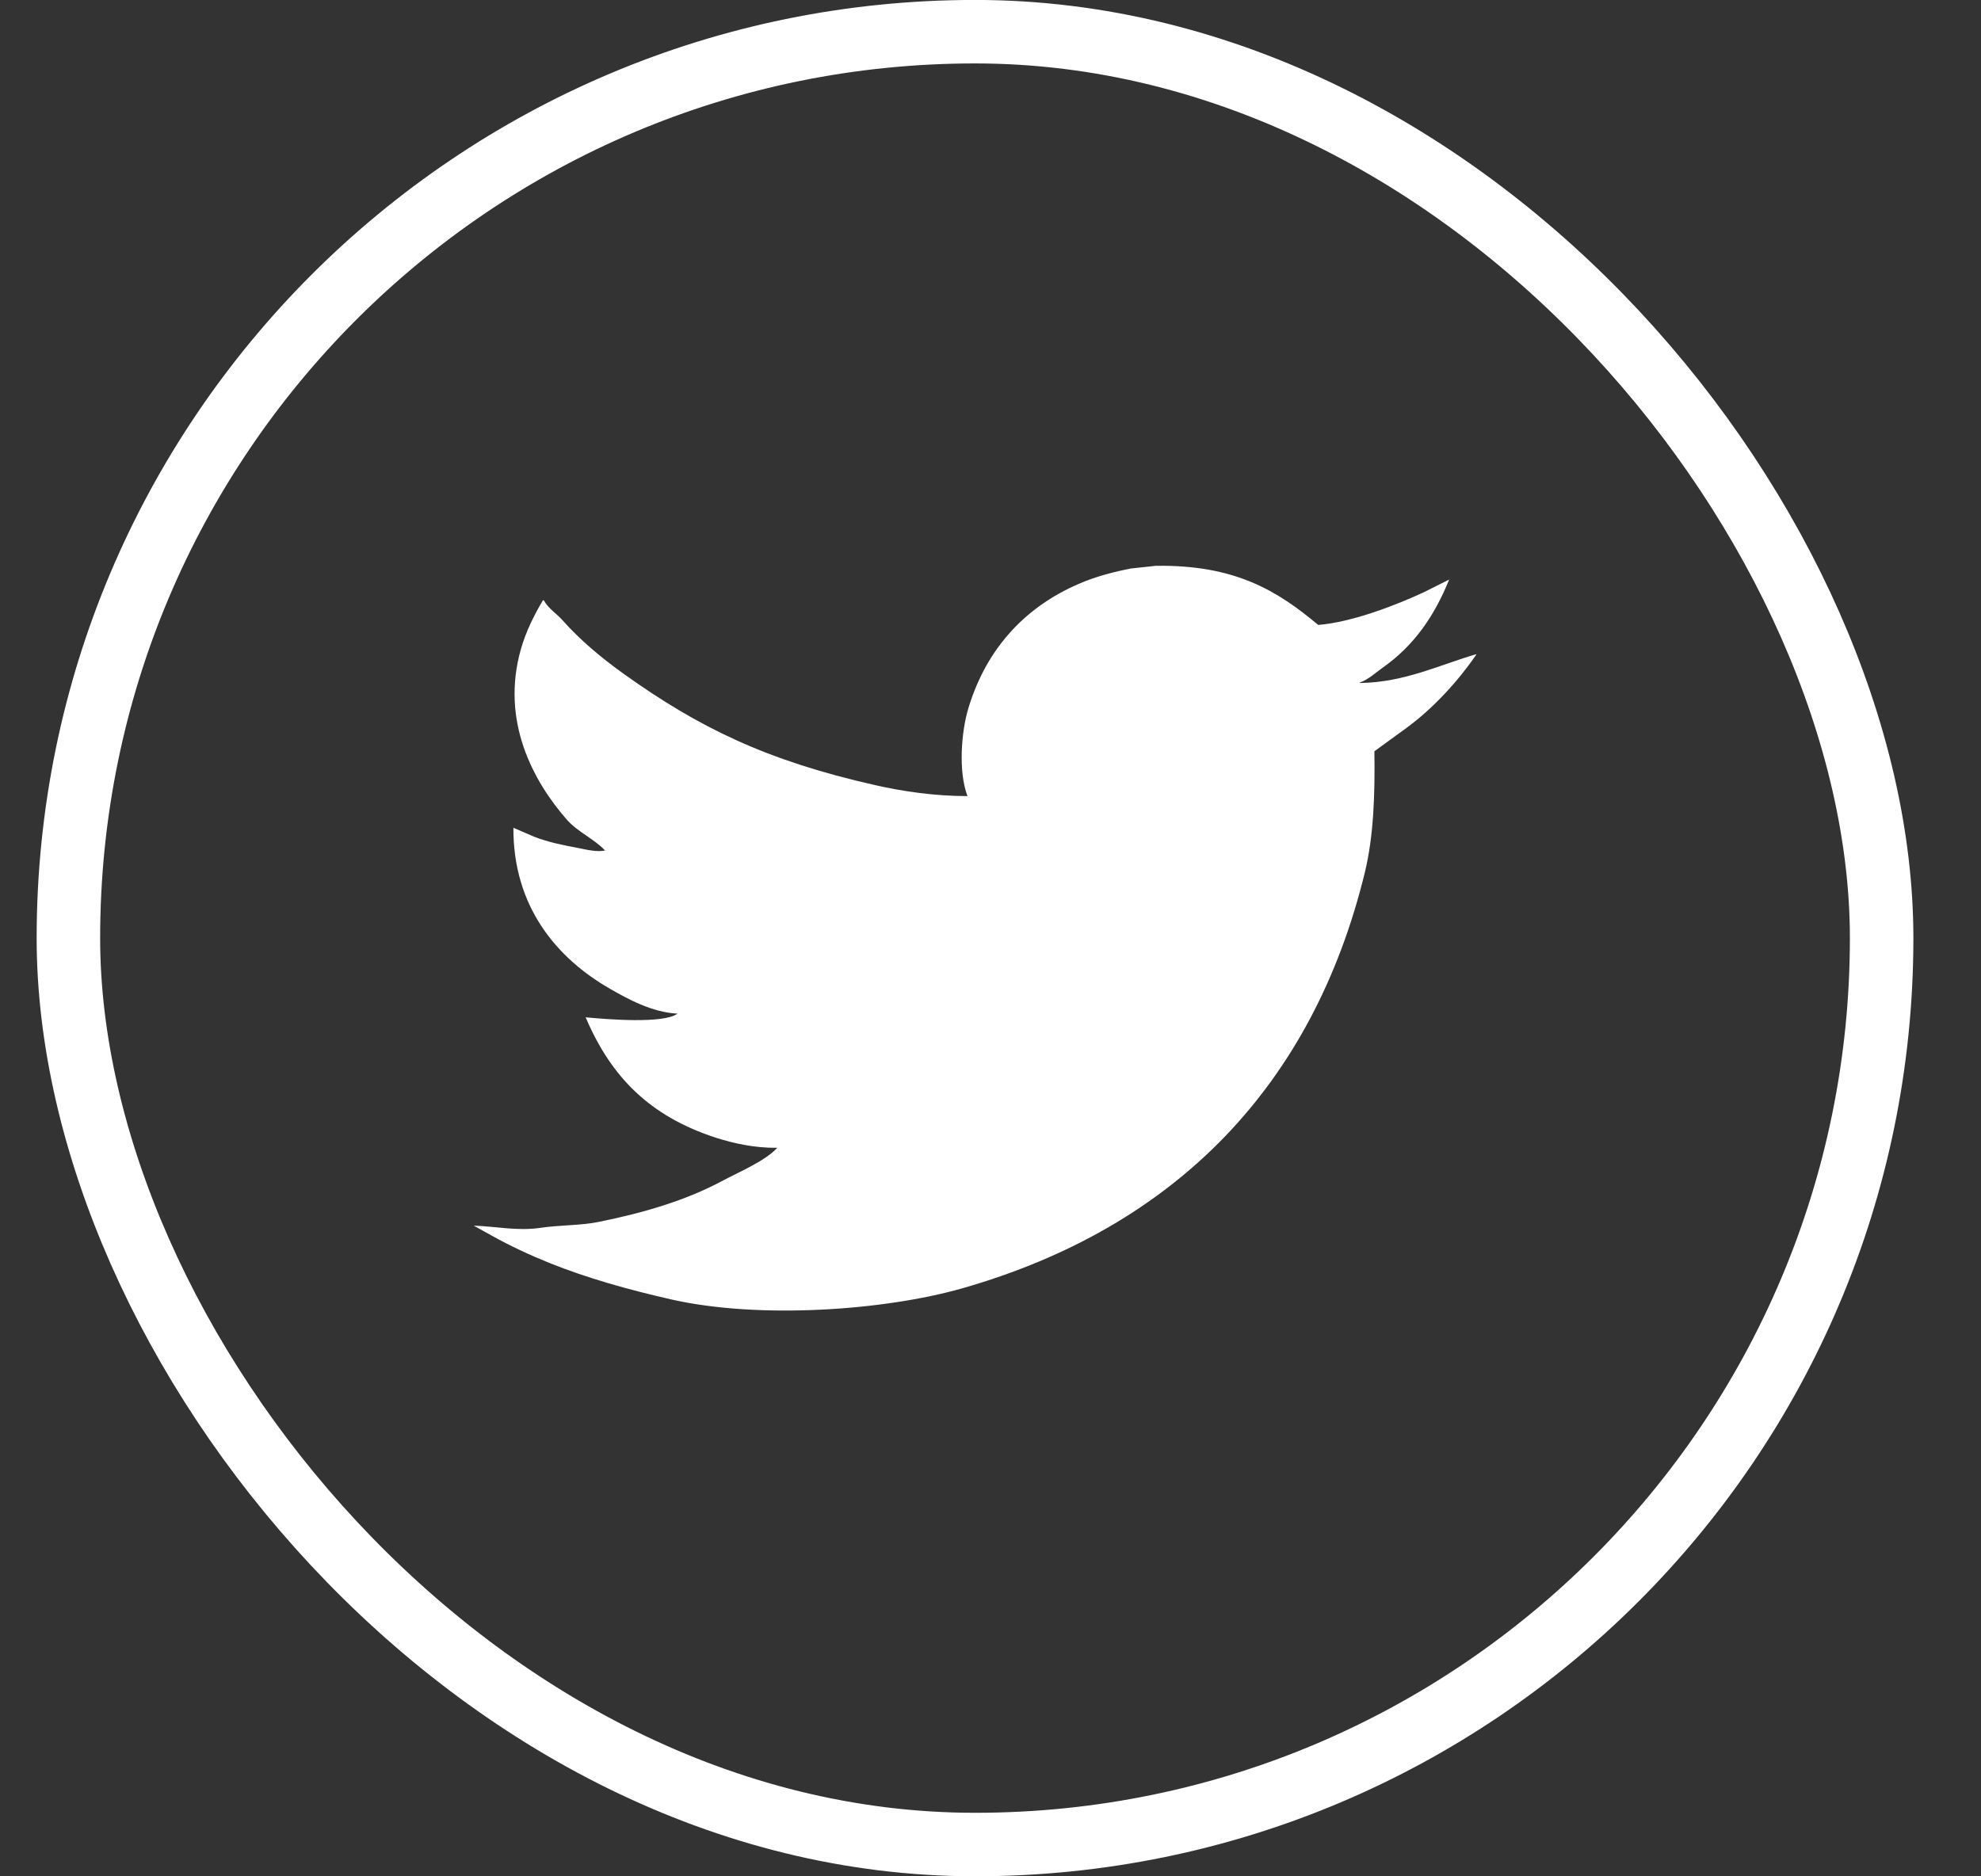 <svg width="19" height="18" viewBox="0 0 19 18" fill="none" xmlns="http://www.w3.org/2000/svg">
<rect x="0" y="0" width="19" height="18" fill="#333333" stroke="none"/>
<path fill-rule="evenodd" clip-rule="evenodd" d="M11.084 5.428C11.848 5.416 12.255 5.67 12.643 5.995C12.973 5.969 13.401 5.8 13.653 5.683C13.735 5.642 13.817 5.601 13.899 5.56C13.755 5.916 13.559 6.196 13.259 6.407C13.192 6.454 13.126 6.518 13.042 6.548C13.042 6.55 13.042 6.551 13.042 6.552C13.47 6.548 13.823 6.372 14.159 6.276C14.159 6.277 14.159 6.279 14.159 6.28C13.983 6.537 13.744 6.797 13.49 6.983C13.387 7.058 13.285 7.132 13.182 7.207C13.188 7.622 13.175 8.018 13.091 8.367C12.598 10.394 11.293 11.77 9.226 12.36C8.484 12.571 7.285 12.658 6.435 12.465C6.014 12.369 5.633 12.261 5.275 12.118C5.077 12.038 4.893 11.952 4.717 11.854C4.659 11.822 4.602 11.79 4.544 11.758C4.736 11.763 4.96 11.811 5.174 11.78C5.368 11.751 5.558 11.758 5.737 11.723C6.184 11.633 6.58 11.514 6.921 11.332C7.087 11.243 7.338 11.139 7.455 11.011C7.234 11.014 7.033 10.967 6.868 10.915C6.23 10.708 5.859 10.329 5.617 9.759C5.81 9.778 6.367 9.824 6.498 9.724C6.254 9.712 6.02 9.583 5.853 9.487C5.34 9.193 4.921 8.699 4.924 7.941C4.992 7.97 5.059 7.999 5.126 8.028C5.255 8.078 5.386 8.105 5.54 8.134C5.605 8.146 5.735 8.181 5.81 8.156C5.806 8.156 5.803 8.156 5.8 8.156C5.701 8.05 5.539 7.979 5.439 7.866C5.11 7.491 4.801 6.914 4.996 6.227C5.046 6.053 5.124 5.899 5.208 5.757C5.211 5.759 5.215 5.76 5.218 5.762C5.256 5.835 5.342 5.889 5.396 5.951C5.564 6.141 5.771 6.313 5.983 6.465C6.703 6.98 7.352 7.297 8.394 7.532C8.658 7.592 8.964 7.637 9.279 7.637C9.19 7.401 9.219 7.019 9.289 6.79C9.464 6.214 9.846 5.799 10.405 5.577C10.539 5.524 10.688 5.485 10.843 5.454C10.923 5.446 11.004 5.437 11.084 5.428Z" fill="white"/>
<rect x="0.656" y="0.304" width="17.391" height="17.391" rx="8.696" stroke="white" stroke-width="0.609"/>
</svg>
